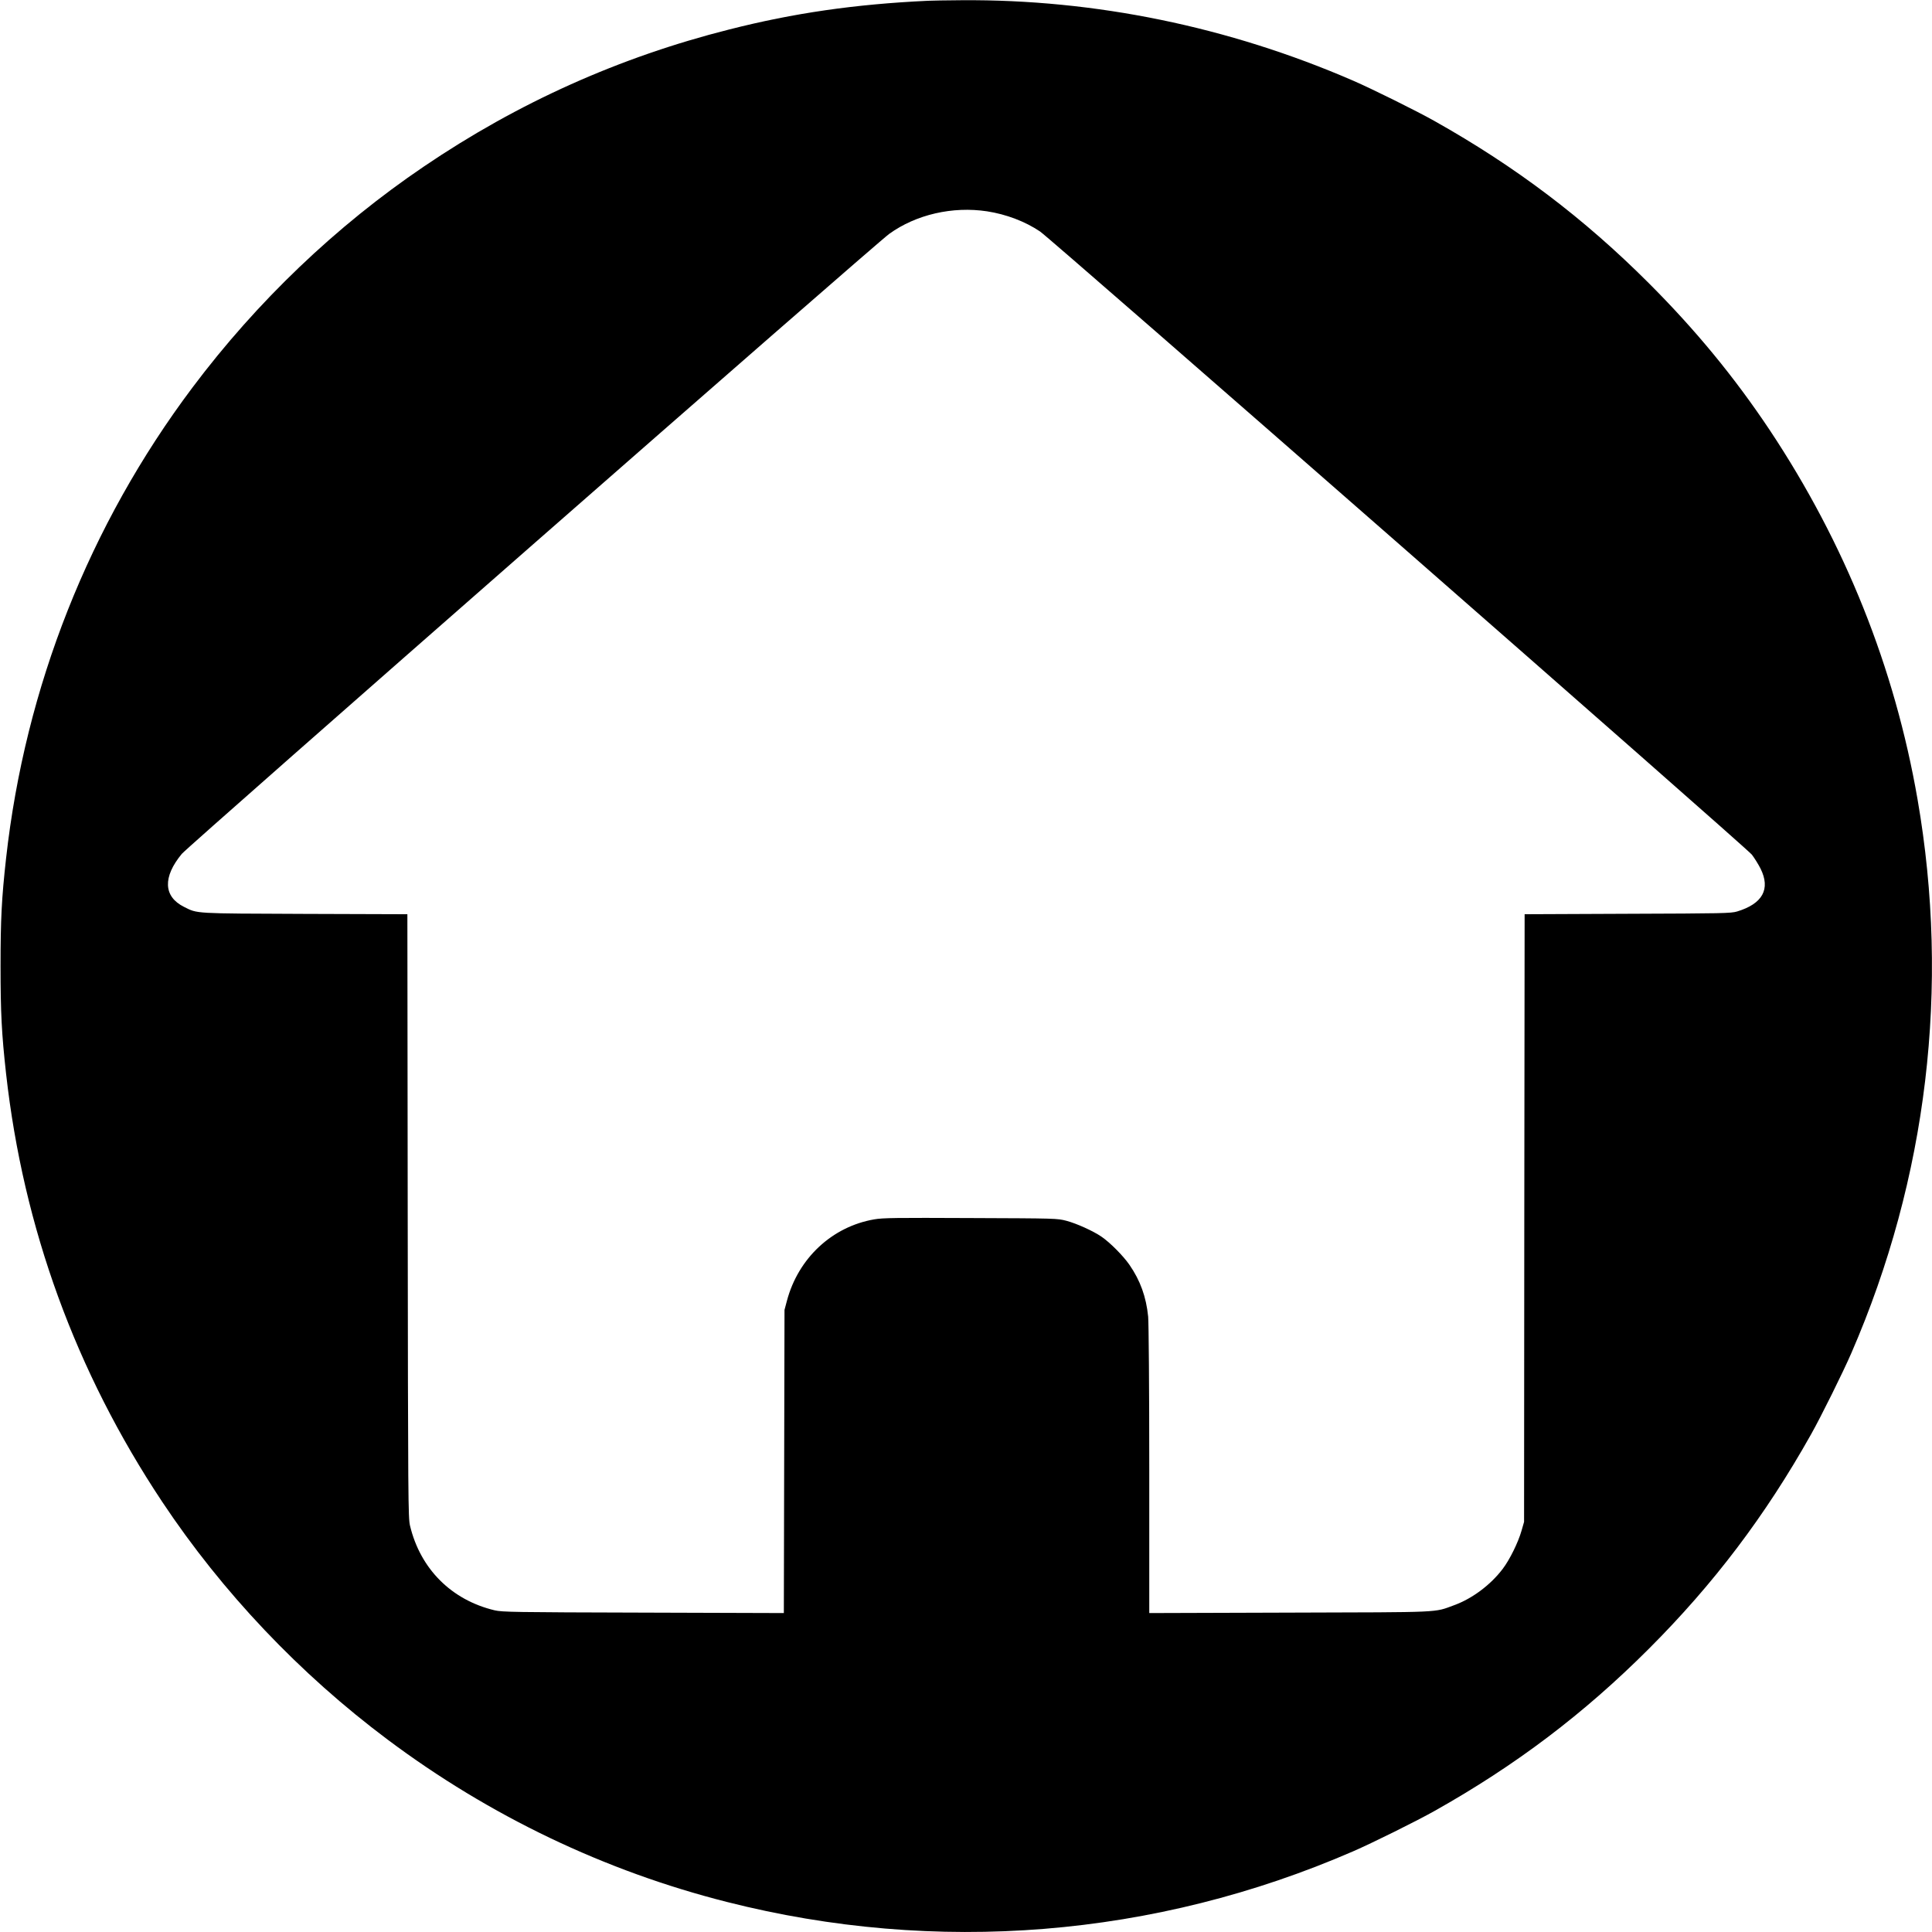 <svg version="1.0" xmlns="http://www.w3.org/2000/svg" width="2333.333" height="2333.333" viewBox="0 0 1750 1750"><path d="M840.5.7c-66 3.1-121.4 11.1-180 26C561.1 51.8 469.2 93 384 150.8c-79.6 53.9-151.2 122.3-209.8 200.4C81 475.4 22.8 622.3 5.5 777.5c-4 36-5 55-5 97.5s1 61.5 5 97.5c15.6 139.7 63.1 270 141.4 387.8 54.4 81.8 124.6 155.9 204.3 215.5 92.3 69.1 196.6 119 307.3 147 189.5 48.1 387.7 32.1 567-45.8 17.3-7.5 57.7-27.5 74-36.7 73.5-41.3 135.2-88 194-146.8s105.5-120.5 146.8-194c9.2-16.3 29.2-56.7 36.7-74 68.7-158.2 89.4-331.6 59.9-501.5-20.7-119.4-65.7-231.8-133.8-334.3-32-48-67.2-90.8-109.6-133.2-58.7-58.7-120.5-105.5-194-146.8-16.3-9.2-56.7-29.2-74-36.7C1113 24.2 991.8-.7 871.1.2c-13.5.1-27.3.3-30.6.5M894 191.4c17.5 2.7 34.6 9.2 48.1 18.3 10.3 7 639.4 557.7 644.7 564.4 2.3 3 5.9 8.7 7.9 12.7 9.2 18.5 1.9 31.8-21.2 38.8-5.6 1.7-13 1.8-99.2 2.1l-93.3.4-.3 275.2-.2 275.2-2.3 8c-3 10.6-10.8 26.4-17 34.5-11 14.6-27.8 27.1-44.1 33-18.6 6.8-8.8 6.3-148.8 6.7l-127.3.4v-129.3c0-75.5-.5-133.4-1-139.2-1.8-17.9-7.1-32.7-17-47-5.6-8.1-17.6-20.2-25.4-25.5-7.3-5-22.2-11.8-31.6-14.3-8.4-2.2-9.4-2.2-86.8-2.5-67.4-.3-79.6-.2-87.4 1.2-38.1 6.6-68.7 35.1-79 73.7l-2.2 8.3-.3 137.3-.3 137.3-127.3-.4c-117.7-.3-127.8-.5-134.7-2.1-39-9.3-67.2-37.4-76.6-76.6-1.7-7.1-1.8-21.5-2.1-280.7l-.3-273.2-92.8-.3c-101.7-.4-97-.1-109.6-6.4-18.6-9.3-19.3-27-1.9-48 6.2-7.4 628-552.4 640.8-561.6 24.3-17.5 57.3-25.1 88.5-20.4"/></svg>